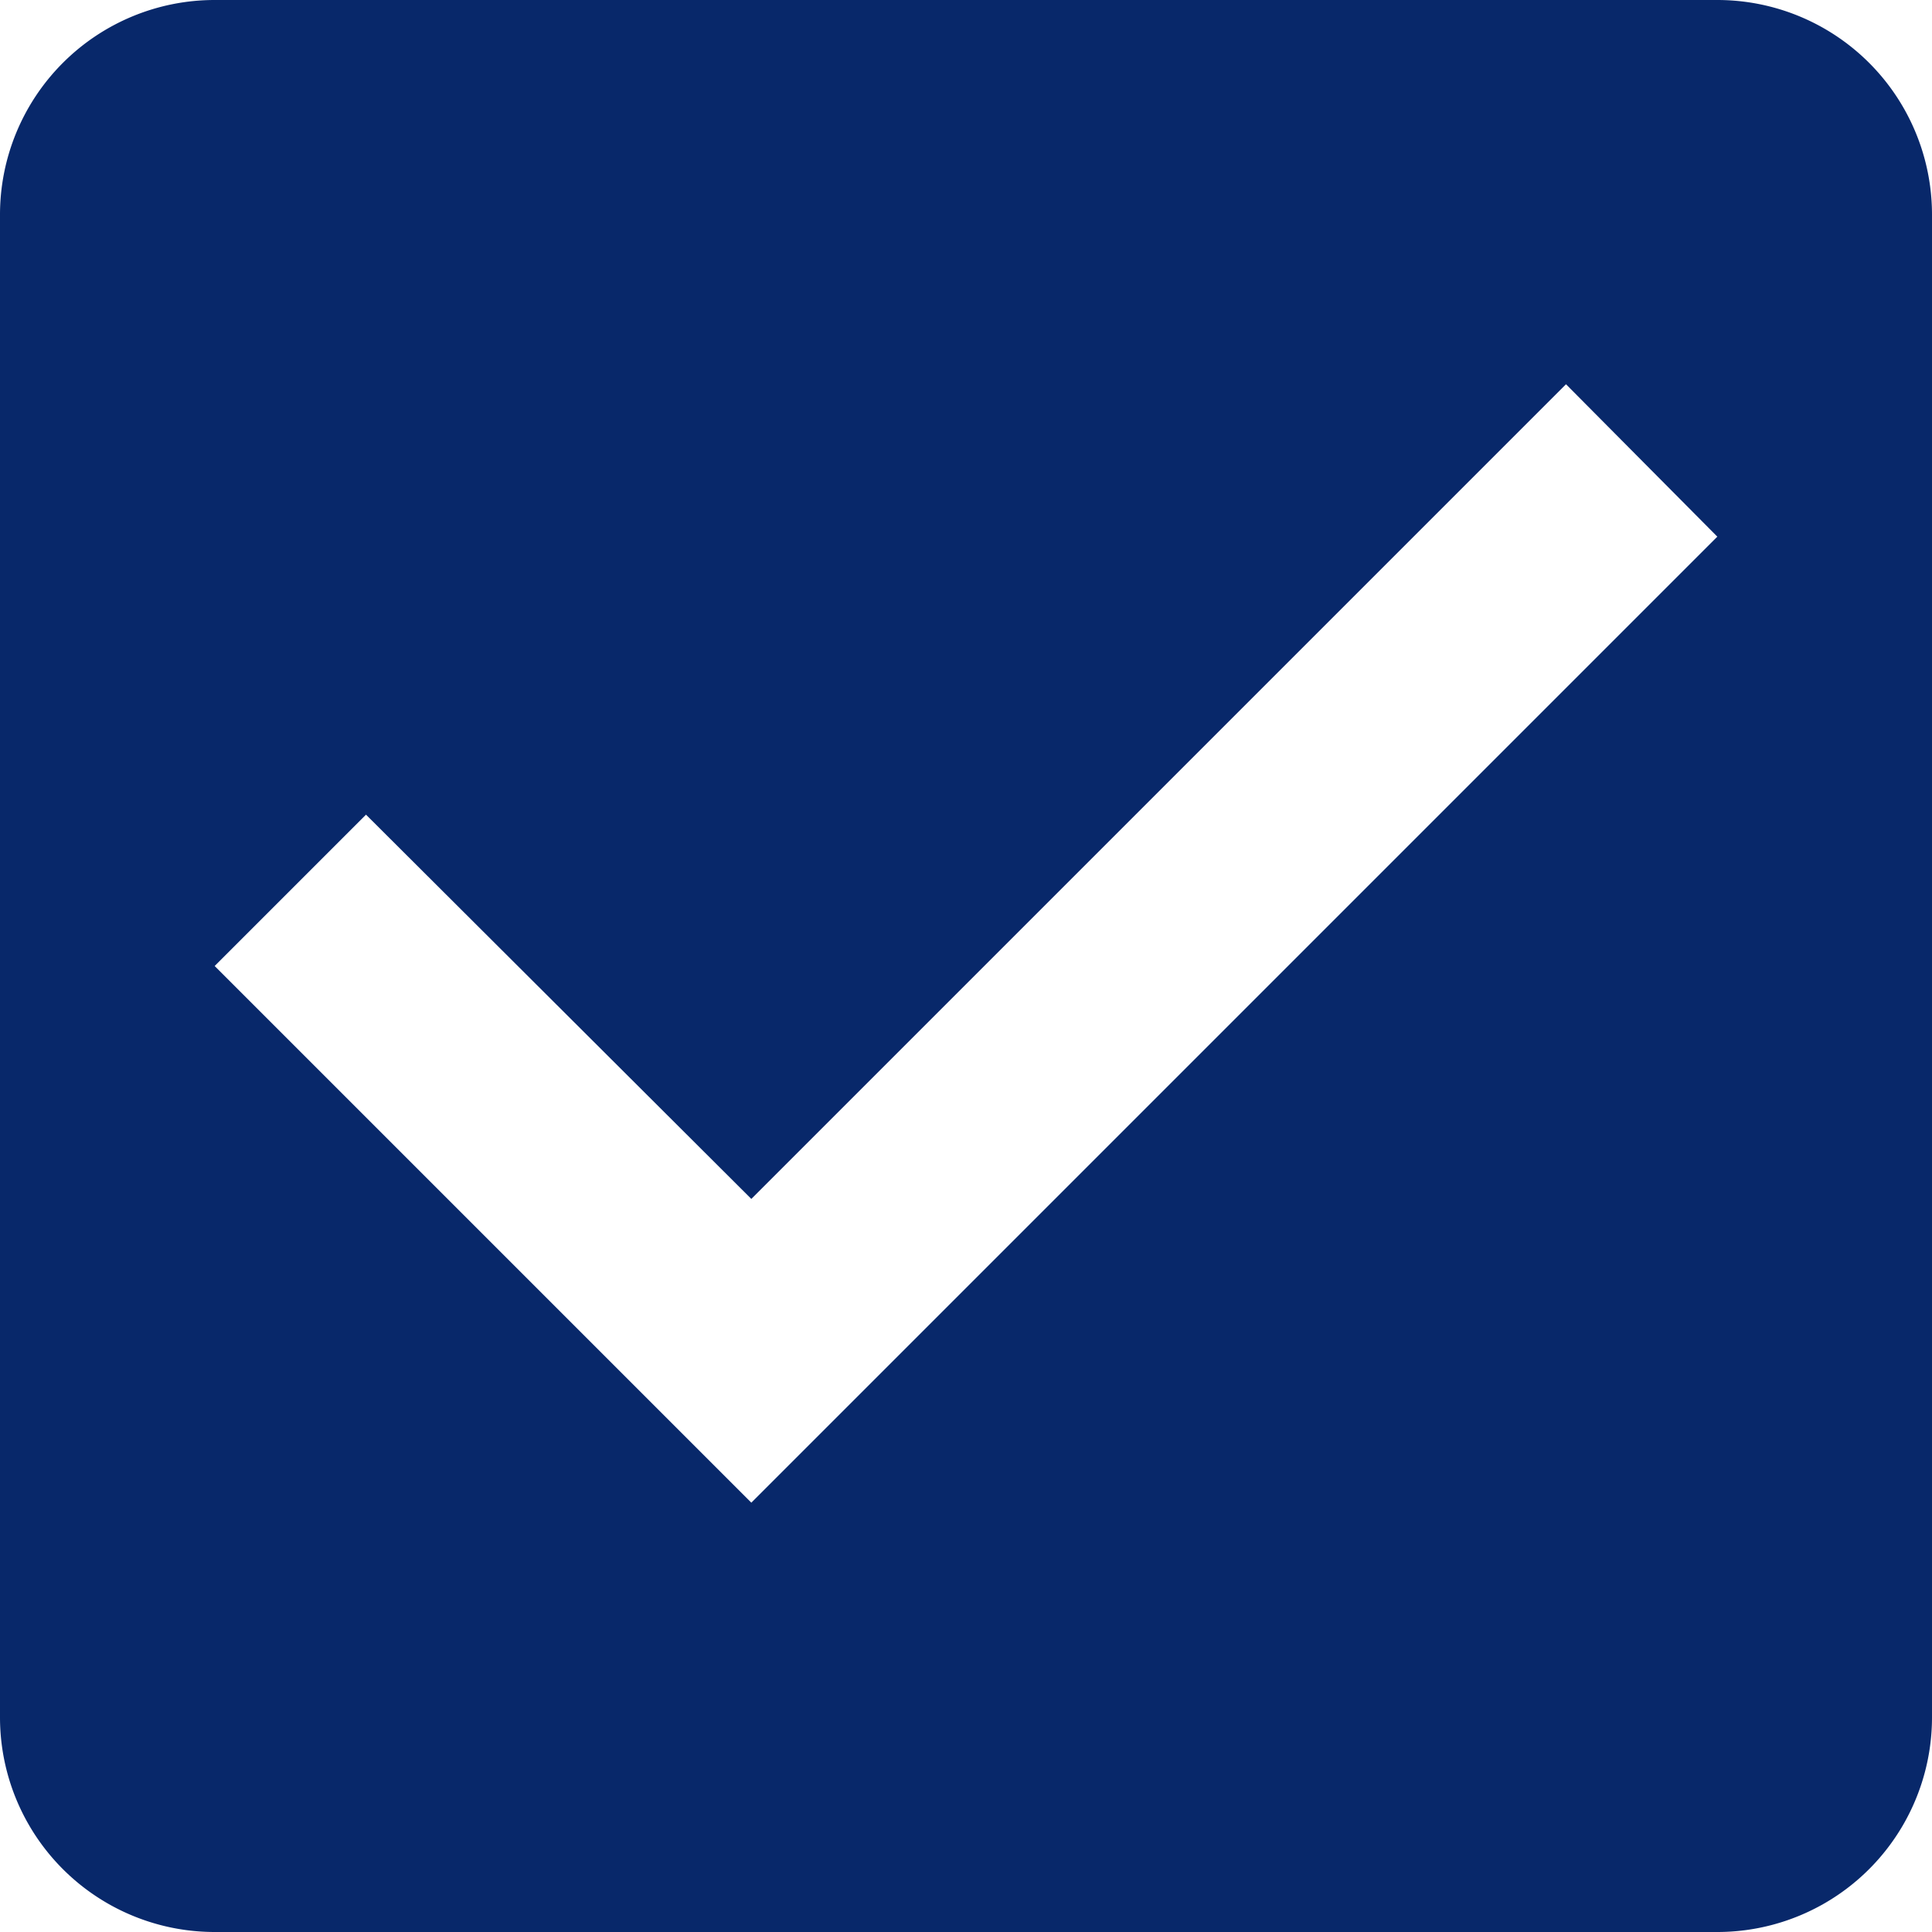 <svg xmlns="http://www.w3.org/2000/svg" width="18" height="18" viewBox="0 0 18 18">
  <path id="st_icon_selecteer_meerdere" d="M19,3H5A2,2,0,0,0,3,5V19a2,2,0,0,0,2,2H19a2,2,0,0,0,2-2V5A2,2,0,0,0,19,3ZM10,17,5,12l1.41-1.41L10,14.17l7.59-7.59L19,8Z" transform="translate(-3 -3)" fill="#08286a"/>
</svg>
